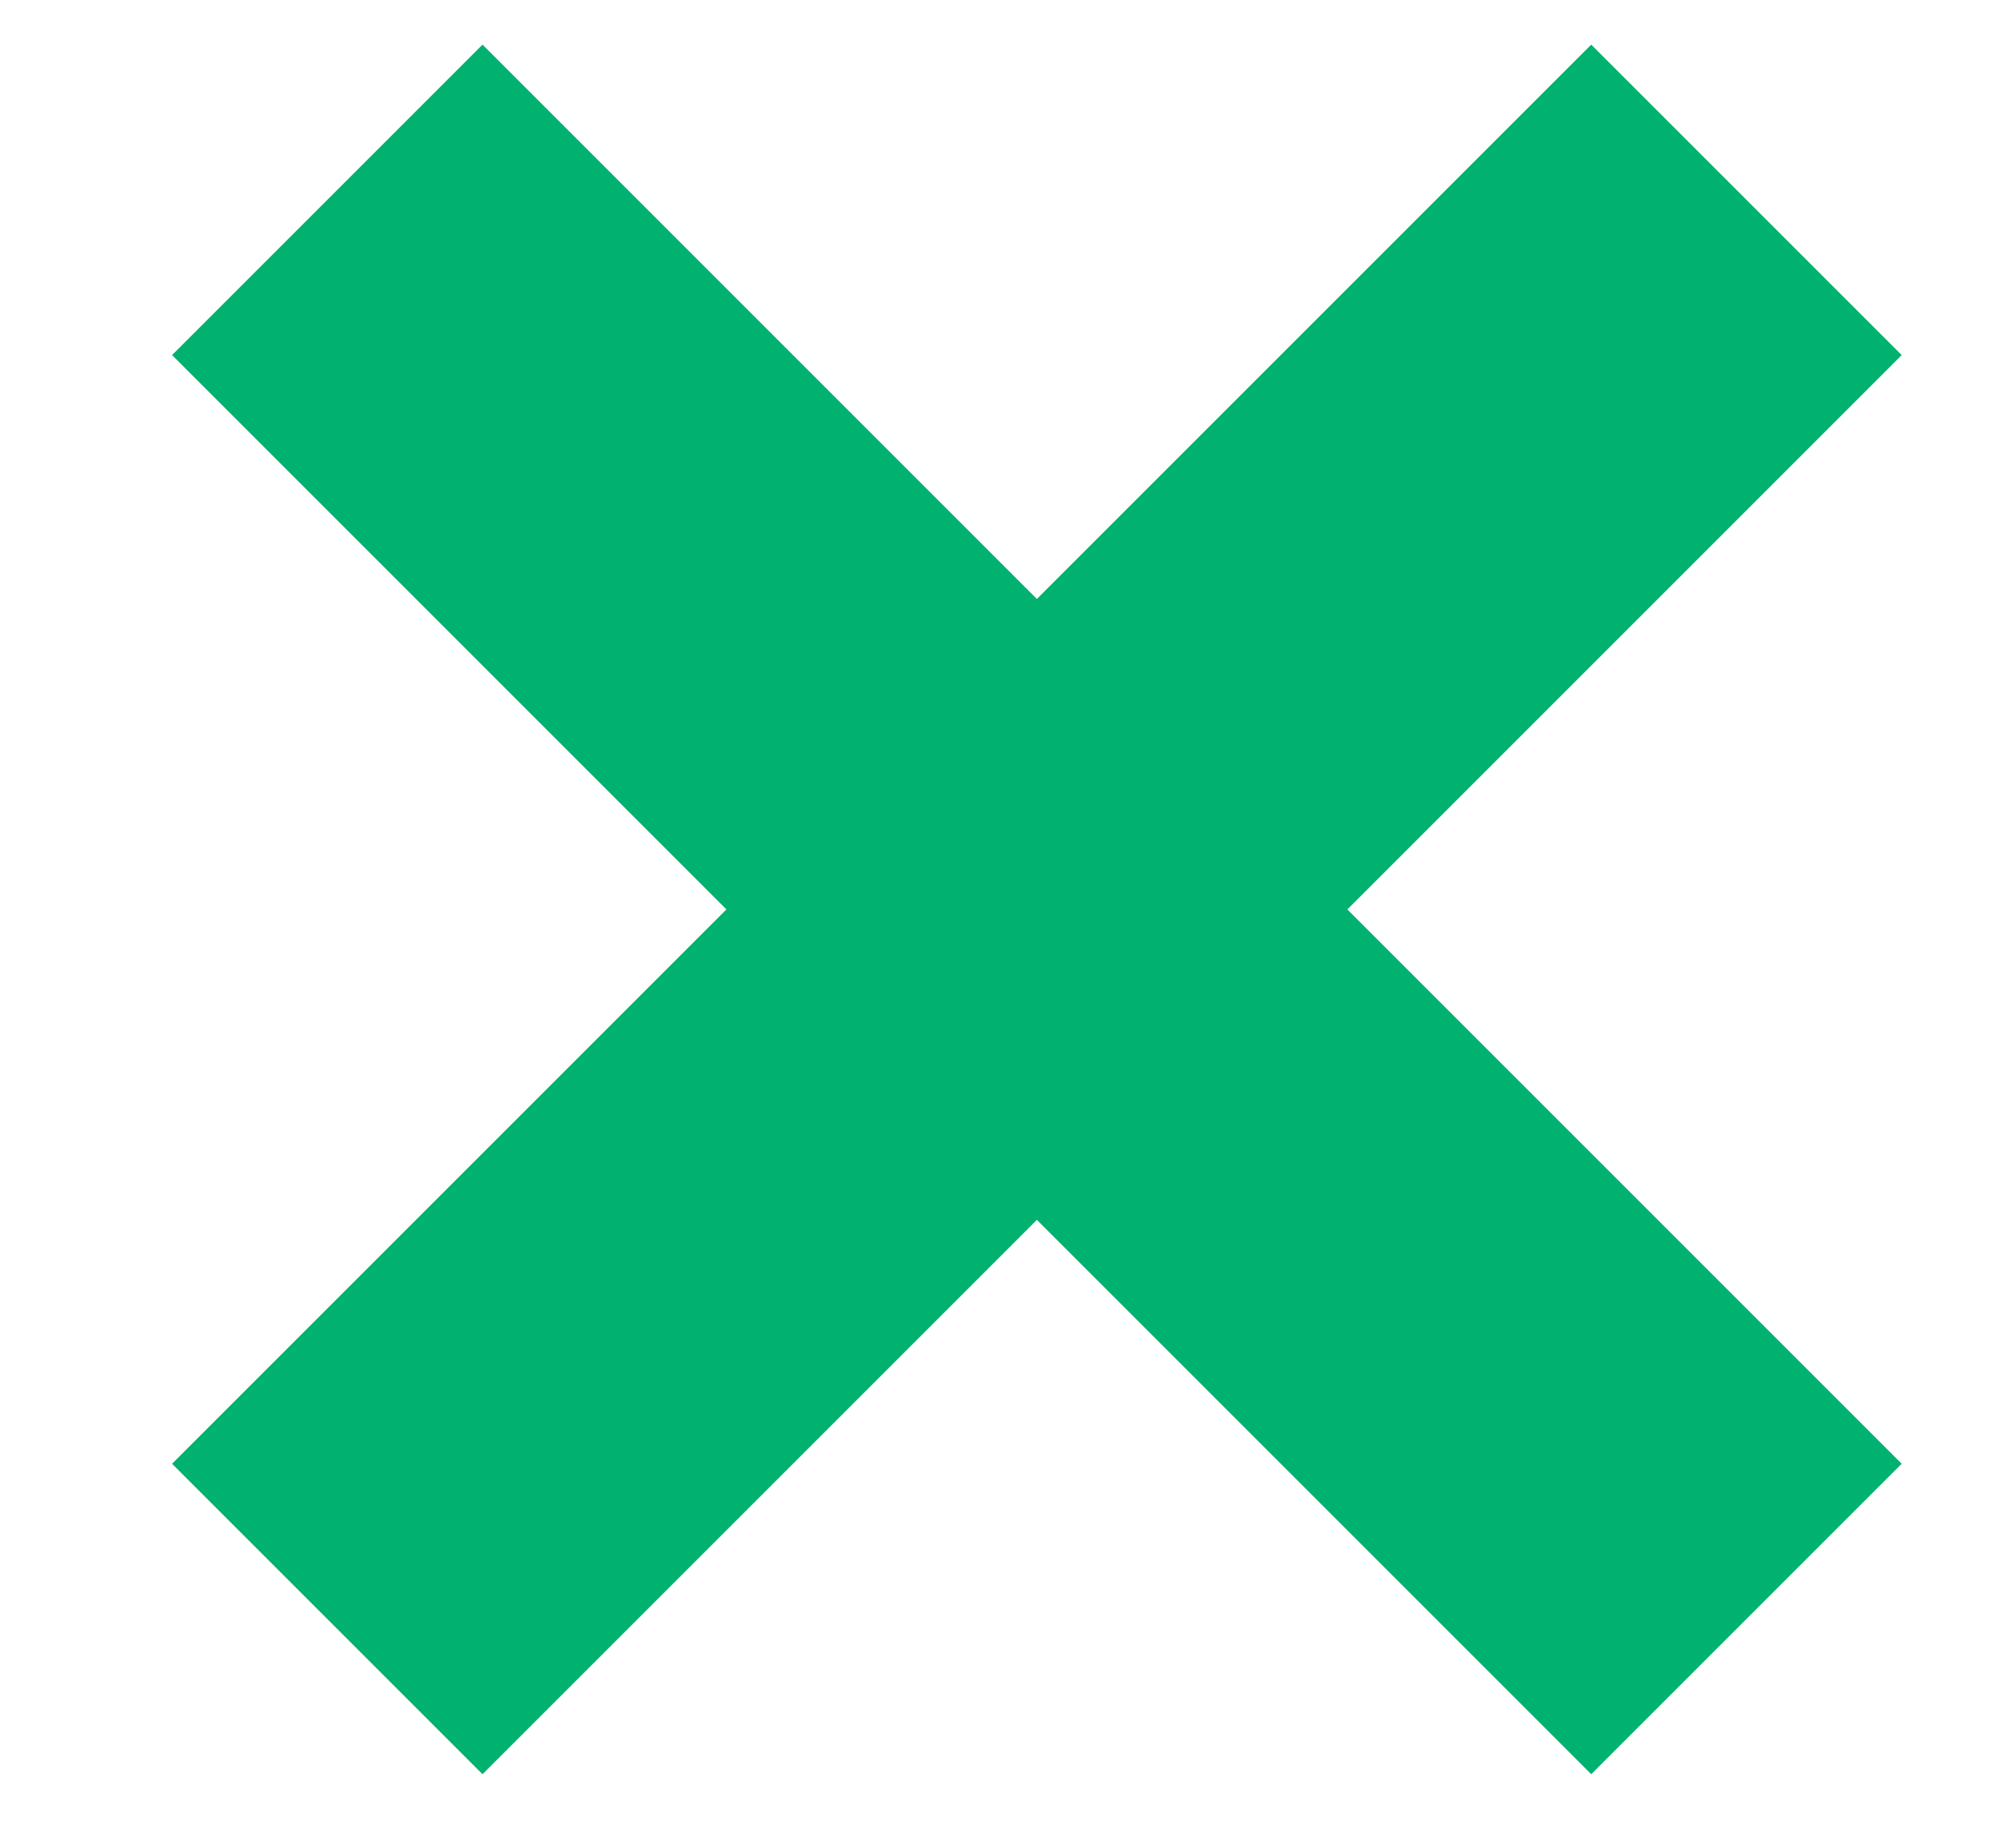 <svg xmlns="http://www.w3.org/2000/svg" xmlns:xlink="http://www.w3.org/1999/xlink" width="126" height="116" viewBox="0 0 126 116">
  <defs>
    <clipPath id="clip-path">
      <rect id="Rectangle_24779" data-name="Rectangle 24779" width="126" height="116" transform="translate(1043.315 2344.338)" fill="none" stroke="#707070" stroke-width="1"/>
    </clipPath>
  </defs>
  <g id="Mask_Group_11358" data-name="Mask Group 11358" transform="translate(-1043.315 -2344.338)" clip-path="url(#clip-path)">
    <path id="Path_56768" data-name="Path 56768" d="M49.719.5V49.719H.5V77.282H49.719V126.5H77.282V77.282H126.5V49.719H77.282V.5Z" transform="translate(1108.411 2311.63) rotate(45)" fill="#00b16f"/>
  </g>
</svg>
